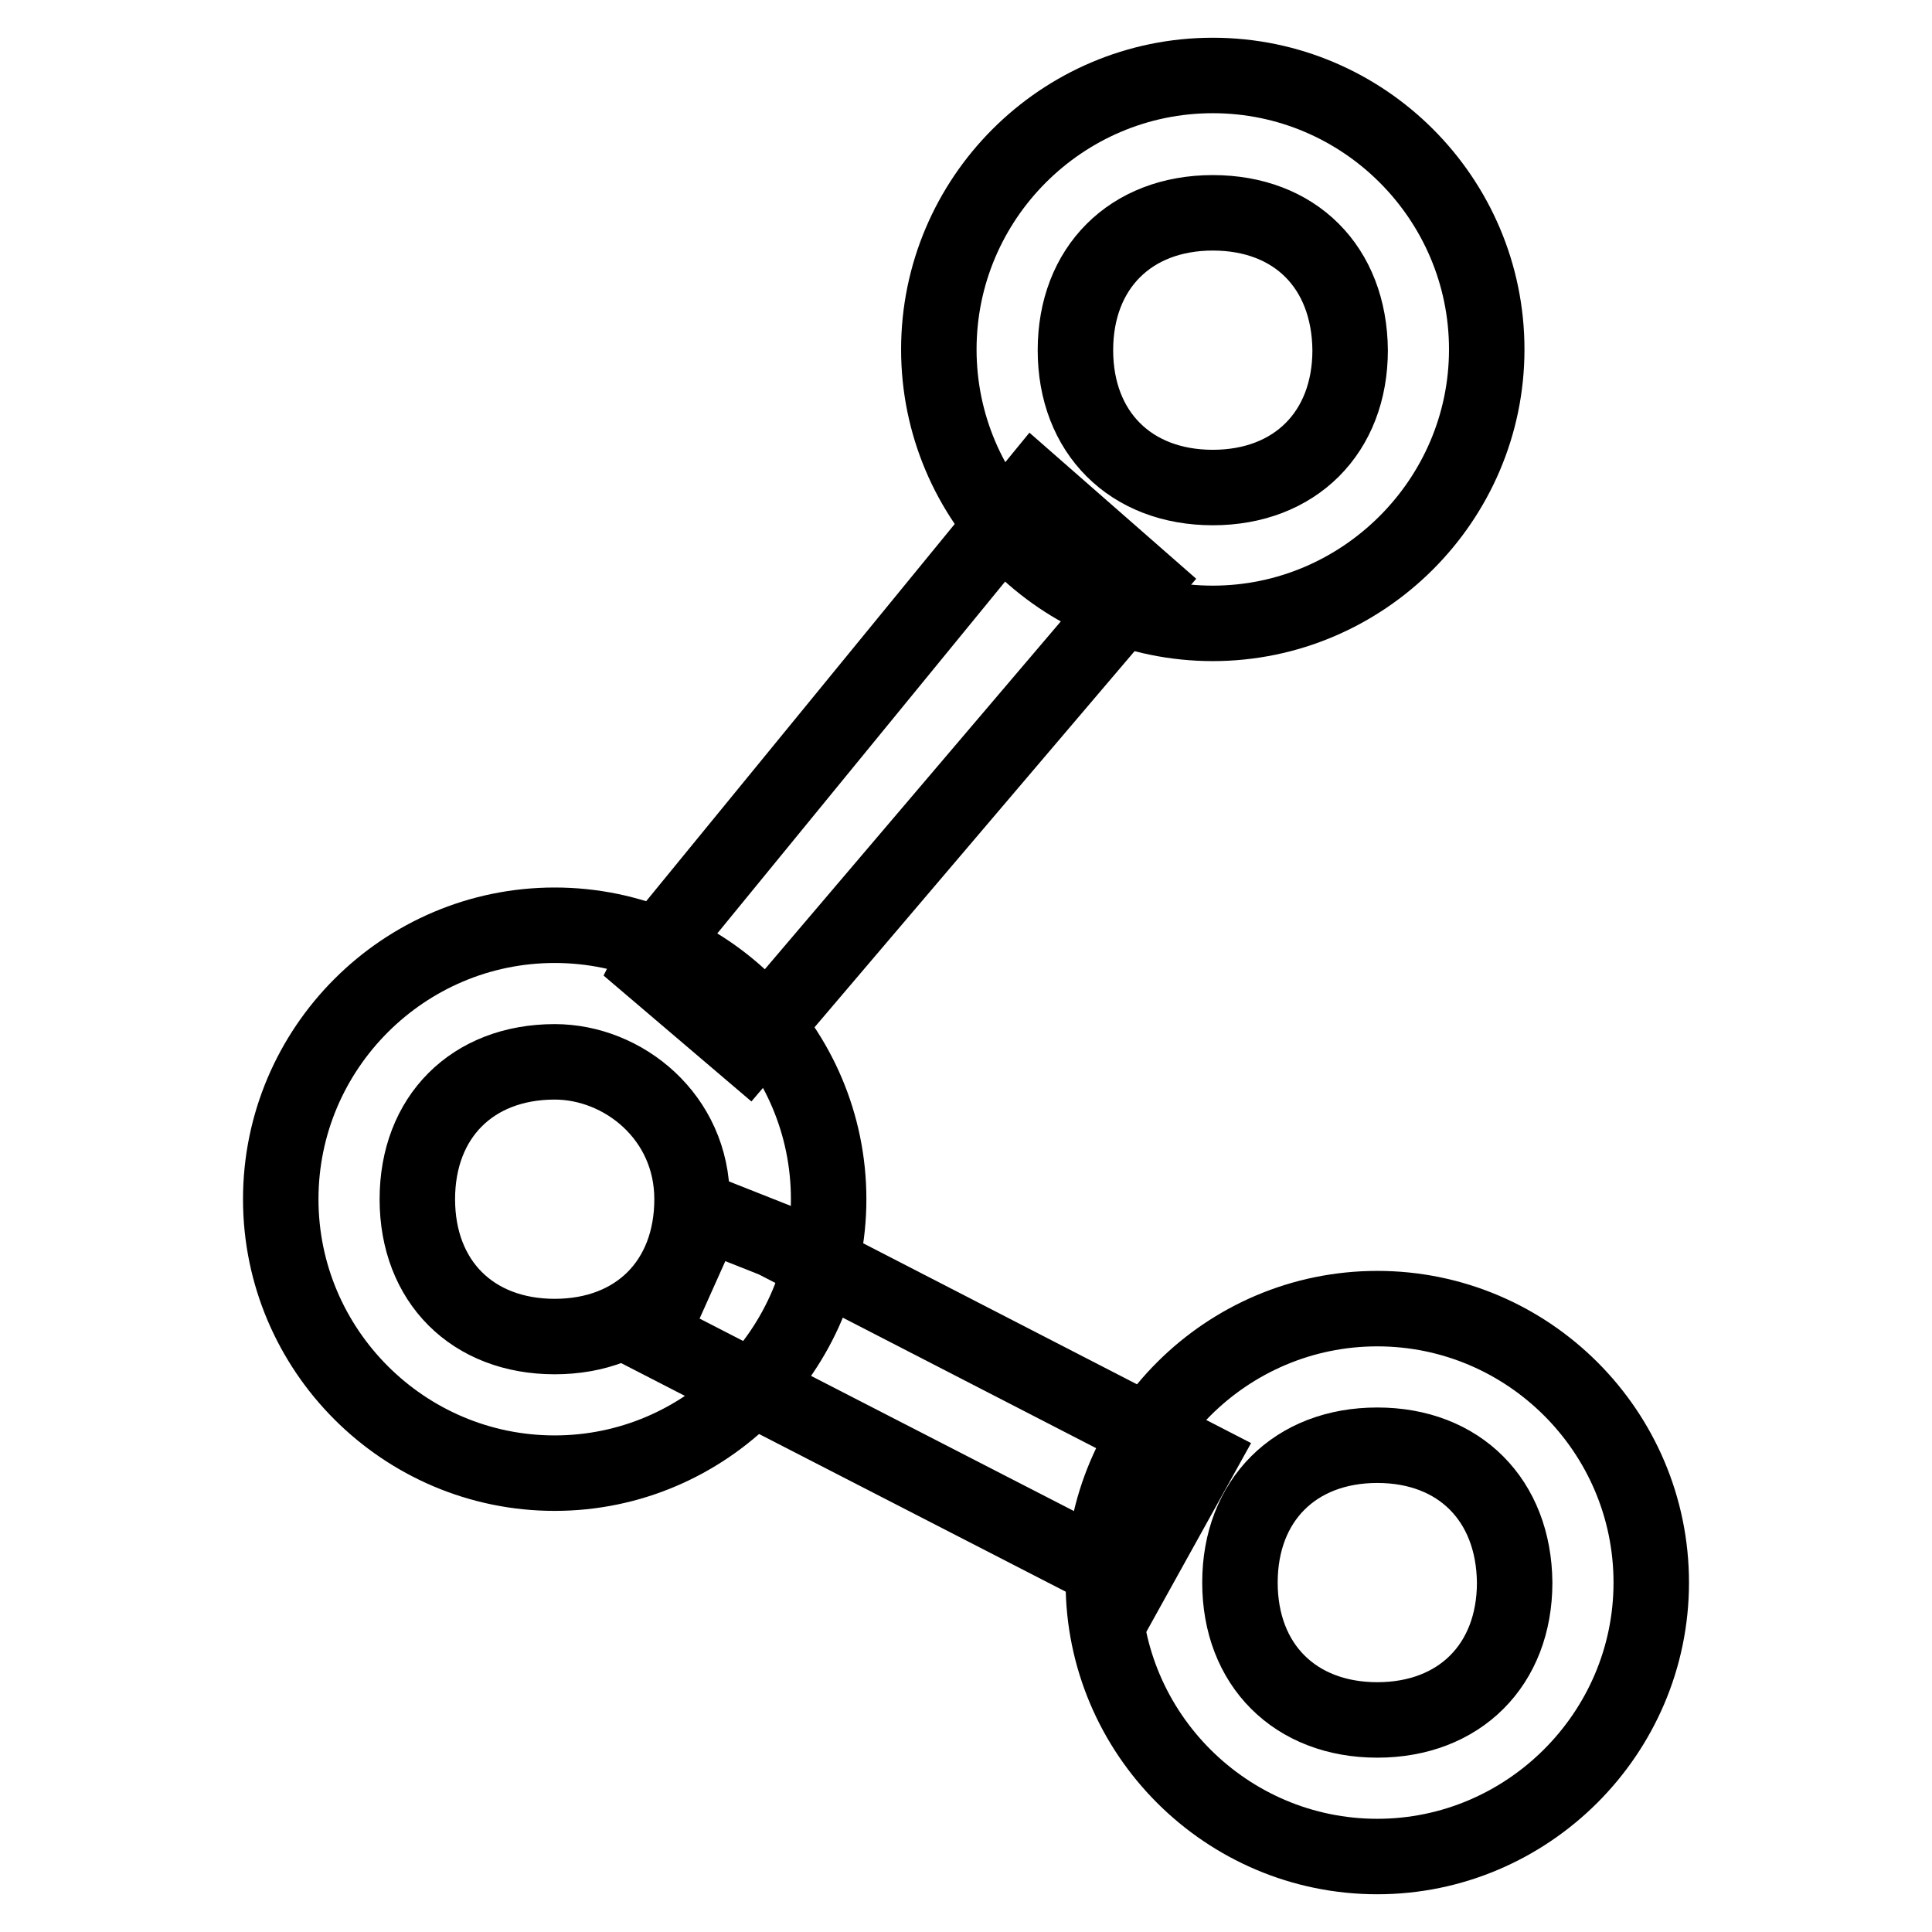 <?xml version="1.0" encoding="utf-8"?>
<!-- Svg Vector Icons : http://www.onlinewebfonts.com/icon -->
<!DOCTYPE svg PUBLIC "-//W3C//DTD SVG 1.1//EN" "http://www.w3.org/Graphics/SVG/1.1/DTD/svg11.dtd">
<svg version="1.1" xmlns="http://www.w3.org/2000/svg" xmlns:xlink="http://www.w3.org/1999/xlink" x="0px" y="0px" viewBox="0 0 256 256" enable-background="new 0 0 256 256" xml:space="preserve">
<g> <path stroke-width="10" fill-opacity="0" stroke="#000000"  d="M160.7,82.6c-20,0-36.3-16.3-36.3-36.3S140.7,10,160.7,10c20,0,36.3,16.3,36.3,36.3S180.6,82.6,160.7,82.6z  M160.7,28.2c-10.9,0-18.2,7.3-18.2,18.2c0,10.9,7.3,18.2,18.2,18.2c10.9,0,18.2-7.3,18.2-18.2C178.8,35.4,171.6,28.2,160.7,28.2z  M73.5,195.2c-20,0-36.3-16.3-36.3-36.3c0-20,16.3-36.3,36.3-36.3c20,0,36.3,16.3,36.3,36.3C109.8,178.8,93.5,195.2,73.5,195.2z  M73.5,140.7c-10.9,0-18.2,7.3-18.2,18.2c0,10.9,7.3,18.2,18.2,18.2s18.2-7.3,18.2-18.2C91.7,148,82.6,140.7,73.5,140.7z  M182.5,246c-20,0-36.3-16.3-36.3-36.3c0-20,16.3-36.3,36.3-36.3c20,0,36.3,16.3,36.3,36.3C218.8,229.7,202.4,246,182.5,246z  M182.5,191.5c-10.9,0-18.2,7.3-18.2,18.2c0,10.9,7.3,18.2,18.2,18.2s18.2-7.3,18.2-18.2C200.6,198.8,193.4,191.5,182.5,191.5z"/> <path stroke-width="10" fill-opacity="0" stroke="#000000"  d="M99,138.9L86.2,128l1.8-3.6l49-59.9l14.5,12.7L99,138.9z M149.8,209.7L86.2,177l7.3-16.3l9.1,3.6l56.3,29 L149.8,209.7z"/></g>
</svg>